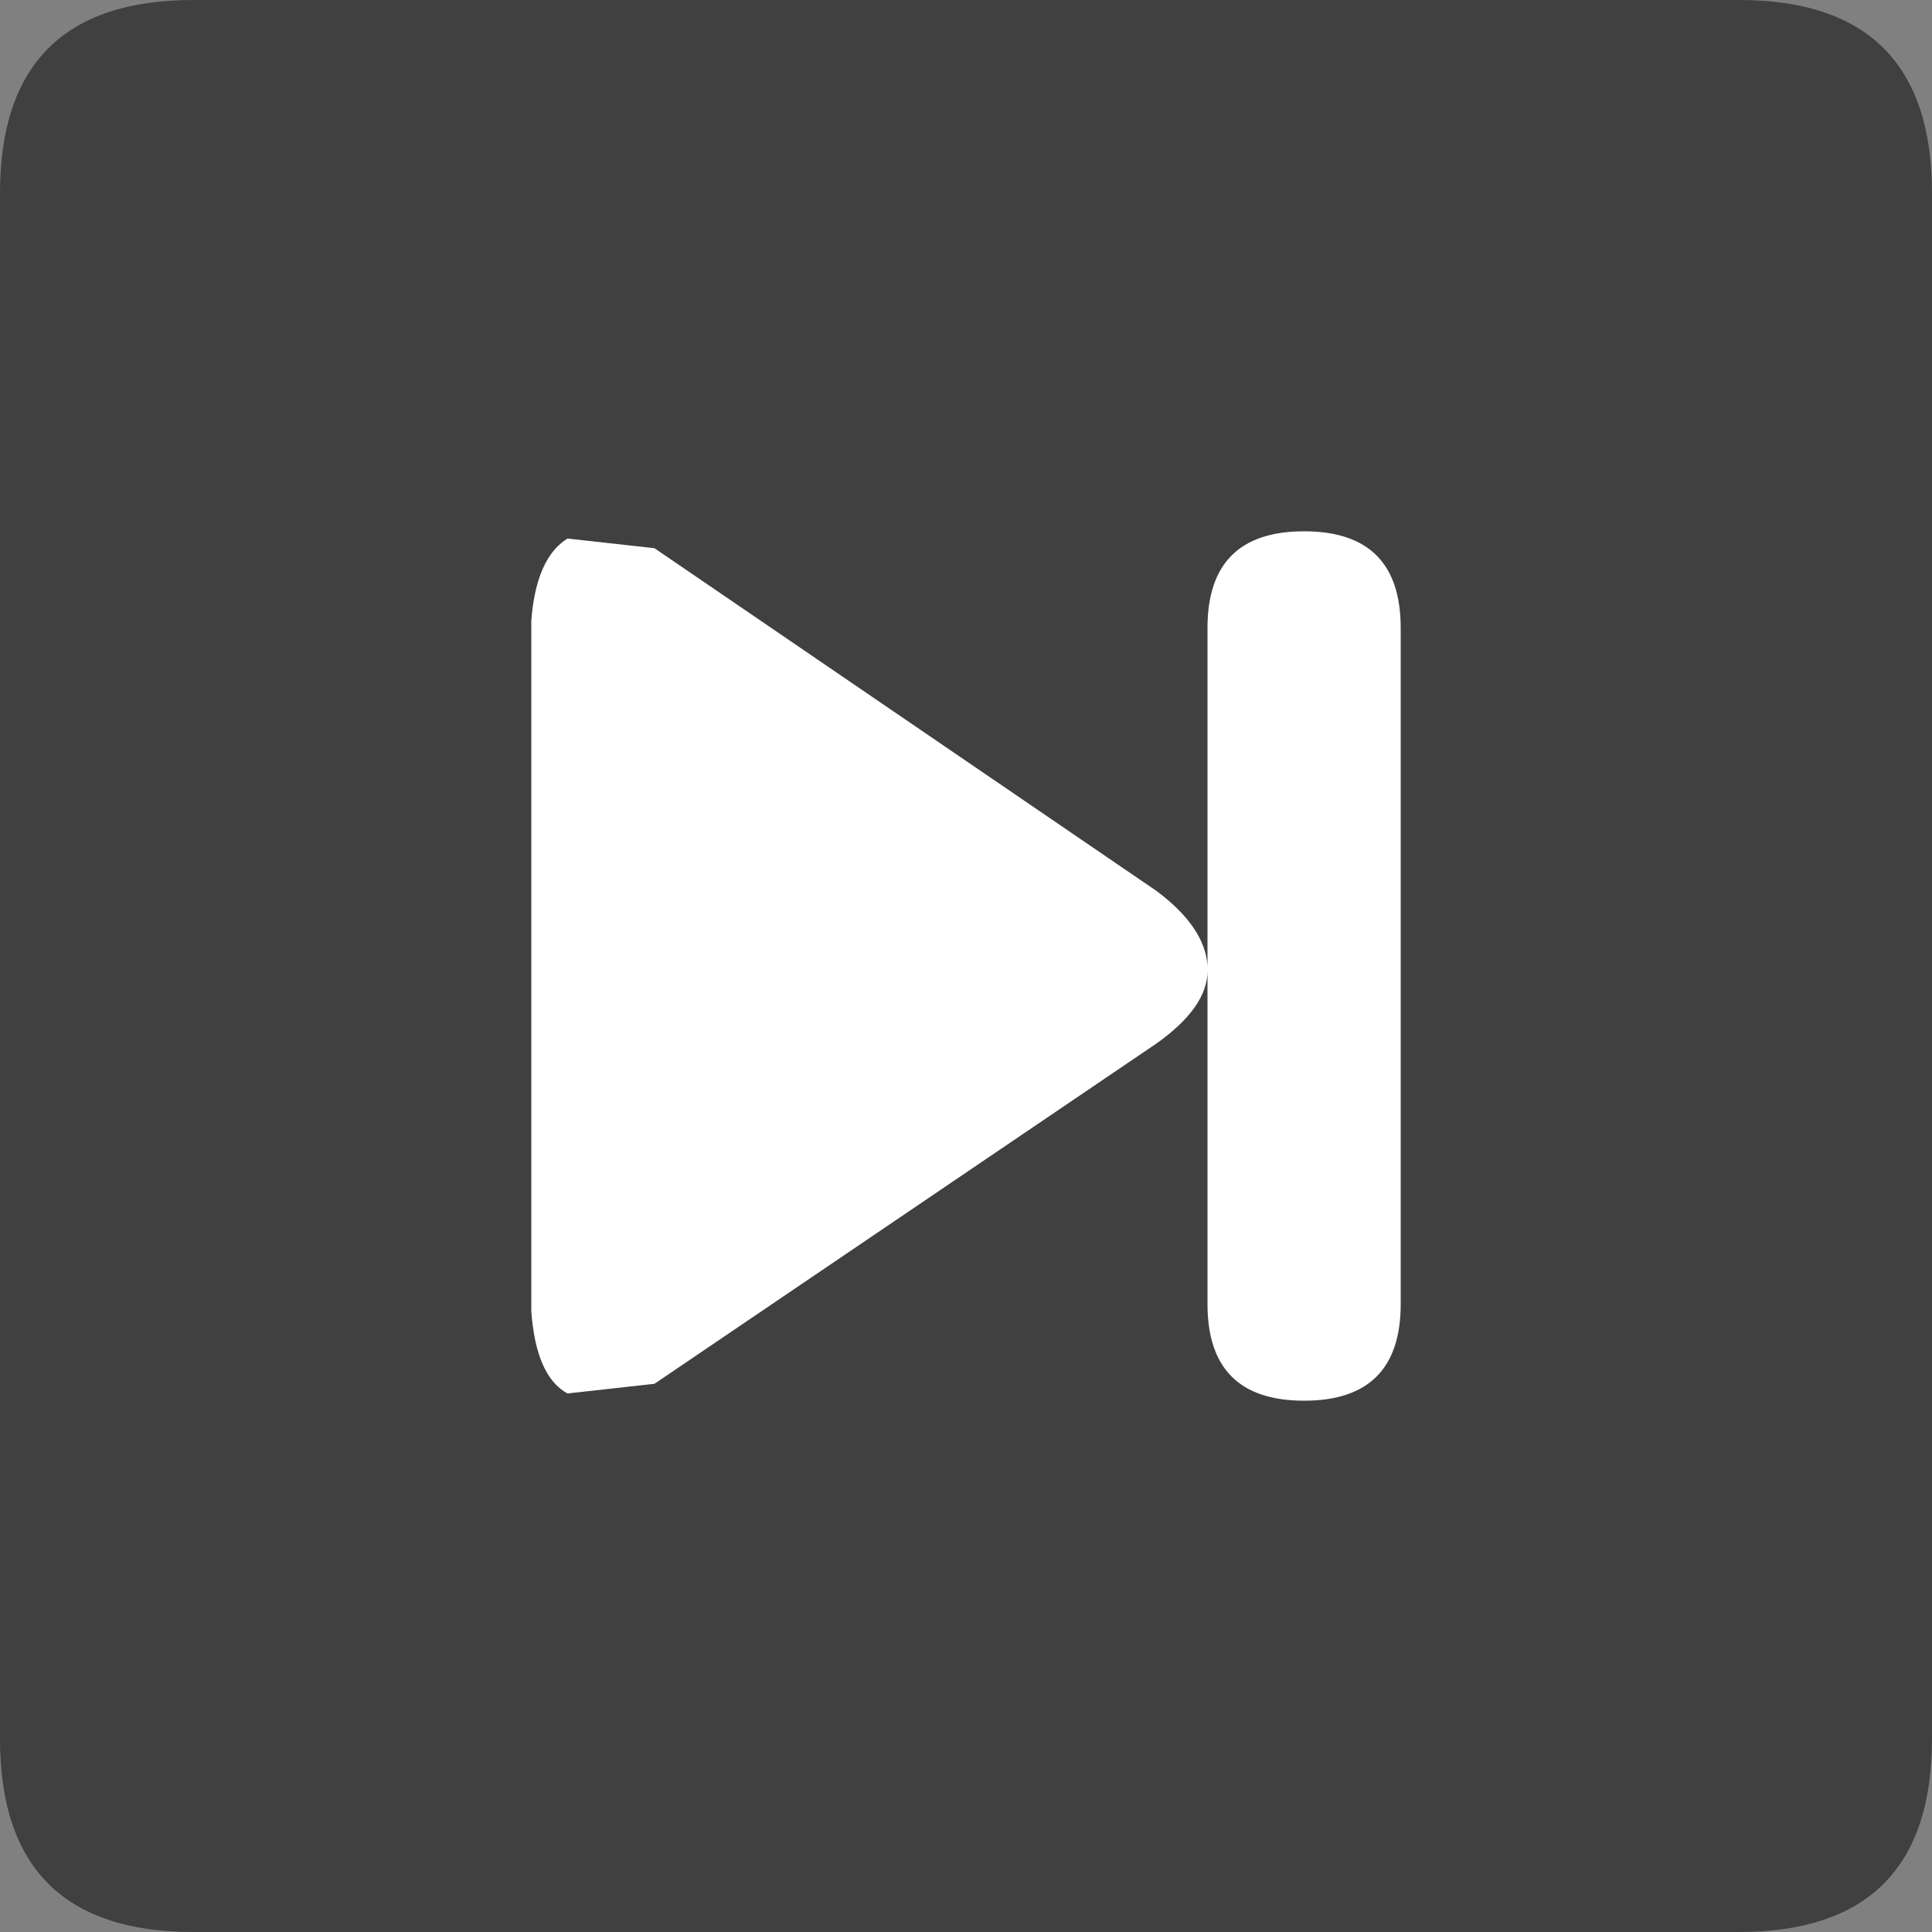 <?xml version="1.0" encoding="UTF-8" standalone="no"?>
<svg xmlns:xlink="http://www.w3.org/1999/xlink" height="40.0px" width="40.0px" xmlns="http://www.w3.org/2000/svg">
  <rect width="100%" height="100%" fill="#808080" stroke="none"/>
  <g transform="matrix(1.0, 0.0, 0.0, 1.0, 20.0, 20.0)">
    <path d="M16.0 -20.0 Q20.0 -20.0 20.0 -16.0 L20.0 16.0 Q20.0 20.0 16.0 20.0 L-16.0 20.0 Q-20.0 20.0 -20.0 16.0 L-20.0 -16.0 Q-20.0 -20.0 -16.0 -20.0 L16.0 -20.0" fill="#000000" fill-opacity="0.502" fill-rule="evenodd" stroke="none"/>
    <path d="M5.0 -7.0 Q5.0 -9.0 7.0 -9.0 9.0 -9.0 9.0 -7.0 L9.0 7.0 Q9.0 9.0 7.0 9.0 5.0 9.0 5.0 7.0 L5.0 0.1 Q5.0 0.85 3.95 1.6 L-6.45 8.65 -8.25 8.85 Q-8.9 8.5 -9.0 7.15 L-9.0 -7.15 Q-8.9 -8.45 -8.25 -8.85 L-6.45 -8.65 3.95 -1.55 Q4.95 -0.8 5.0 0.0 L5.0 -7.0" fill="#ffffff" fill-rule="evenodd" stroke="none"/>
  </g>
</svg>
